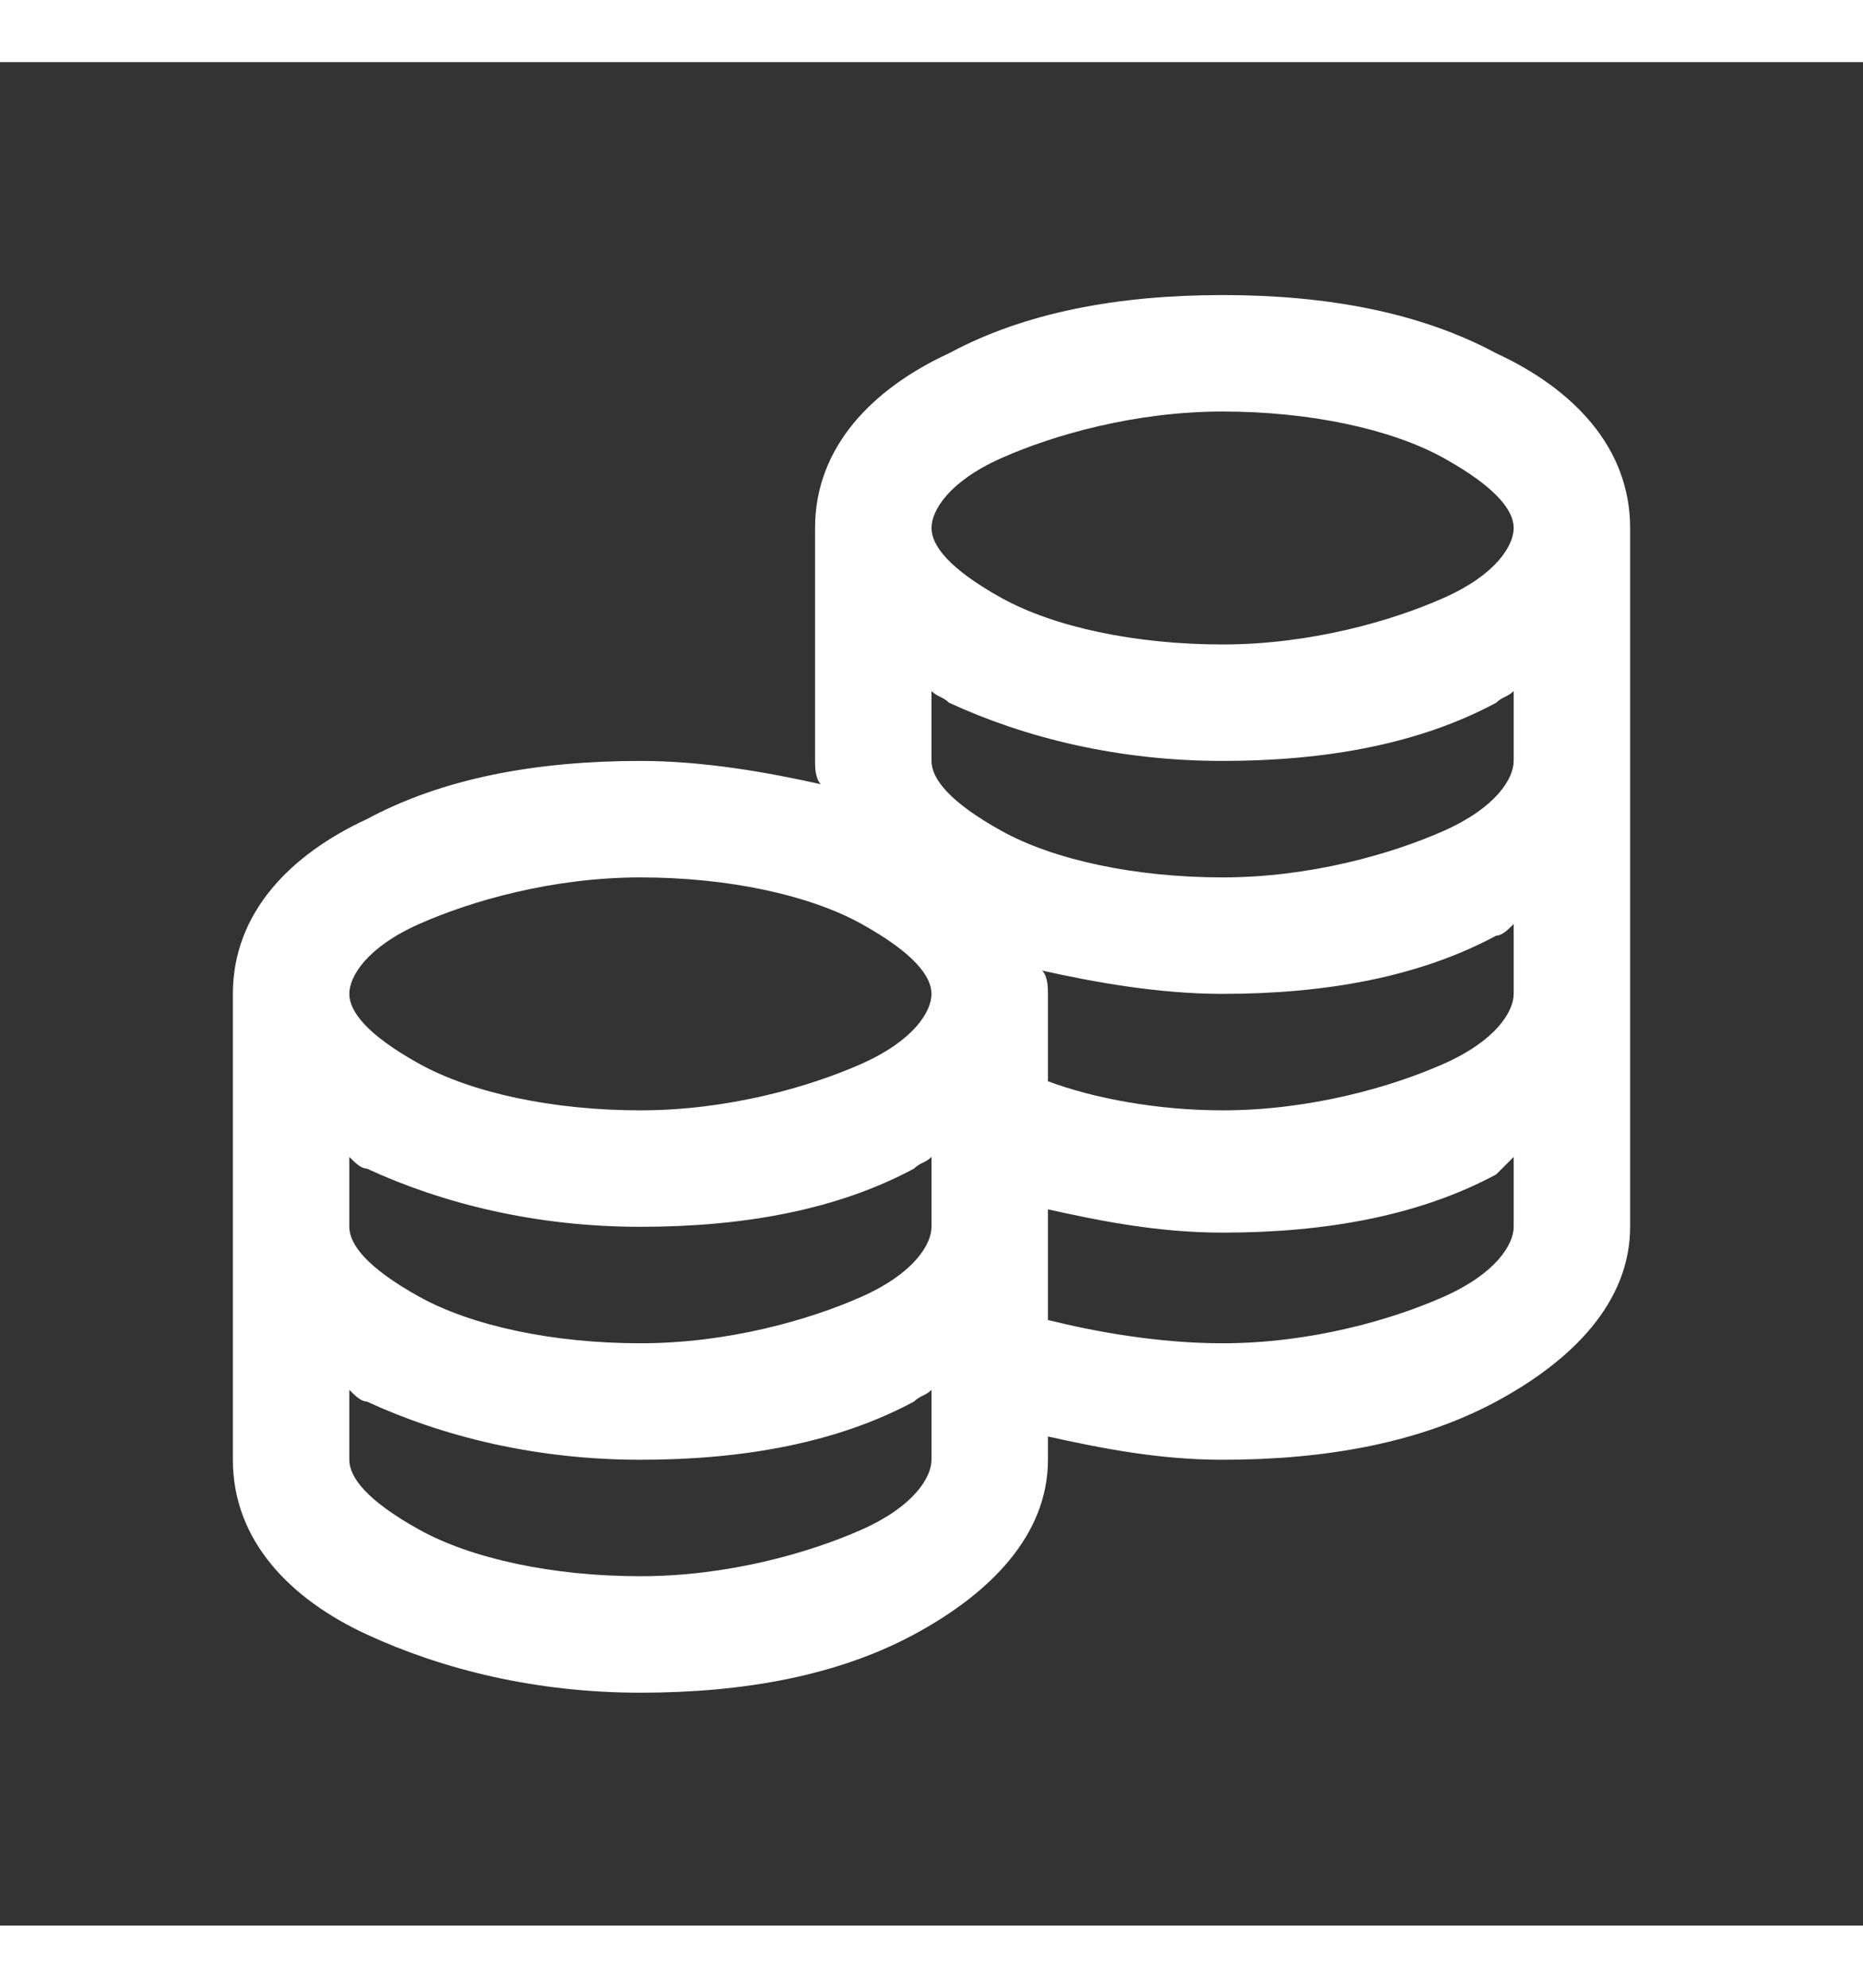 <?xml version="1.0" encoding="utf-8"?>
<!-- Generator: Adobe Illustrator 25.0.0, SVG Export Plug-In . SVG Version: 6.00 Build 0)  -->
<svg width="30px" version="1.1" id="Calque_1" xmlns="http://www.w3.org/2000/svg" xmlns:xlink="http://www.w3.org/1999/xlink" x="0px" y="0px"
	 viewBox="0 0 32 32" style="enable-background:new 0 0 32 32;" xml:space="preserve">
<rect x="0" y="0" width="32" height="32" fill="#333333" stroke="none"/>
<style type="text/css">
	.st0{fill:#FFFFFF;}
</style>
<path class="st0" d="M21,4c-1.8,0-3.4,0.3-4.7,1C15,5.6,14,6.6,14,8v4c0,0.1,0,0.3,0.1,0.4c-0.9-0.2-2-0.4-3.1-0.4
	c-1.8,0-3.4,0.3-4.7,1C5,13.6,4,14.6,4,16v8c0,1.4,1,2.4,2.3,3s2.9,1,4.7,1s3.4-0.3,4.7-1s2.3-1.7,2.3-3v-0.4c0.9,0.2,1.9,0.4,3,0.4
	c1.8,0,3.4-0.3,4.7-1s2.3-1.7,2.3-3V8c0-1.4-1-2.4-2.3-3C24.4,4.3,22.8,4,21,4z M21,6c1.5,0,2.9,0.3,3.8,0.8S26,7.7,26,8
	c0,0.3-0.3,0.8-1.2,1.2S22.5,10,21,10s-2.9-0.3-3.8-0.8S16,8.3,16,8c0-0.3,0.3-0.8,1.2-1.2S19.5,6,21,6z M16,10.8
	c0.1,0.1,0.2,0.1,0.3,0.2c1.3,0.6,2.9,1,4.7,1s3.4-0.3,4.7-1c0.1-0.1,0.2-0.1,0.3-0.2V12c0,0.3-0.3,0.8-1.2,1.2S22.5,14,21,14
	s-2.9-0.3-3.8-0.8S16,12.3,16,12V10.8z M11,14c1.5,0,2.9,0.3,3.8,0.8S16,15.7,16,16c0,0.3-0.3,0.8-1.2,1.2S12.5,18,11,18
	c-1.5,0-2.9-0.3-3.8-0.8S6,16.3,6,16c0-0.3,0.3-0.8,1.2-1.2S9.5,14,11,14z M26,14.8V16c0,0.3-0.3,0.8-1.2,1.2S22.5,18,21,18
	c-1.1,0-2.2-0.2-3-0.5V16c0-0.1,0-0.3-0.1-0.4c0.9,0.2,2,0.4,3.1,0.4c1.8,0,3.4-0.3,4.7-1C25.8,15,25.9,14.9,26,14.8z M6,18.8
	C6.1,18.9,6.2,19,6.3,19c1.3,0.6,2.9,1,4.7,1s3.4-0.3,4.7-1c0.1-0.1,0.2-0.1,0.3-0.2V20c0,0.3-0.3,0.8-1.2,1.2S12.5,22,11,22
	c-1.5,0-2.9-0.3-3.8-0.8S6,20.3,6,20V18.8z M26,18.8V20c0,0.3-0.3,0.8-1.2,1.2S22.5,22,21,22c-1.1,0-2.2-0.2-3-0.4v-1.9
	c0.9,0.2,1.9,0.4,3,0.4c1.8,0,3.4-0.3,4.7-1C25.8,19,25.9,18.9,26,18.8z M6,22.8C6.1,22.9,6.2,23,6.3,23c1.3,0.6,2.9,1,4.7,1
	s3.4-0.3,4.7-1c0.1-0.1,0.2-0.1,0.3-0.2V24c0,0.3-0.3,0.8-1.2,1.2S12.5,26,11,26c-1.5,0-2.9-0.3-3.8-0.8S6,24.3,6,24V22.8z"/>
</svg>
